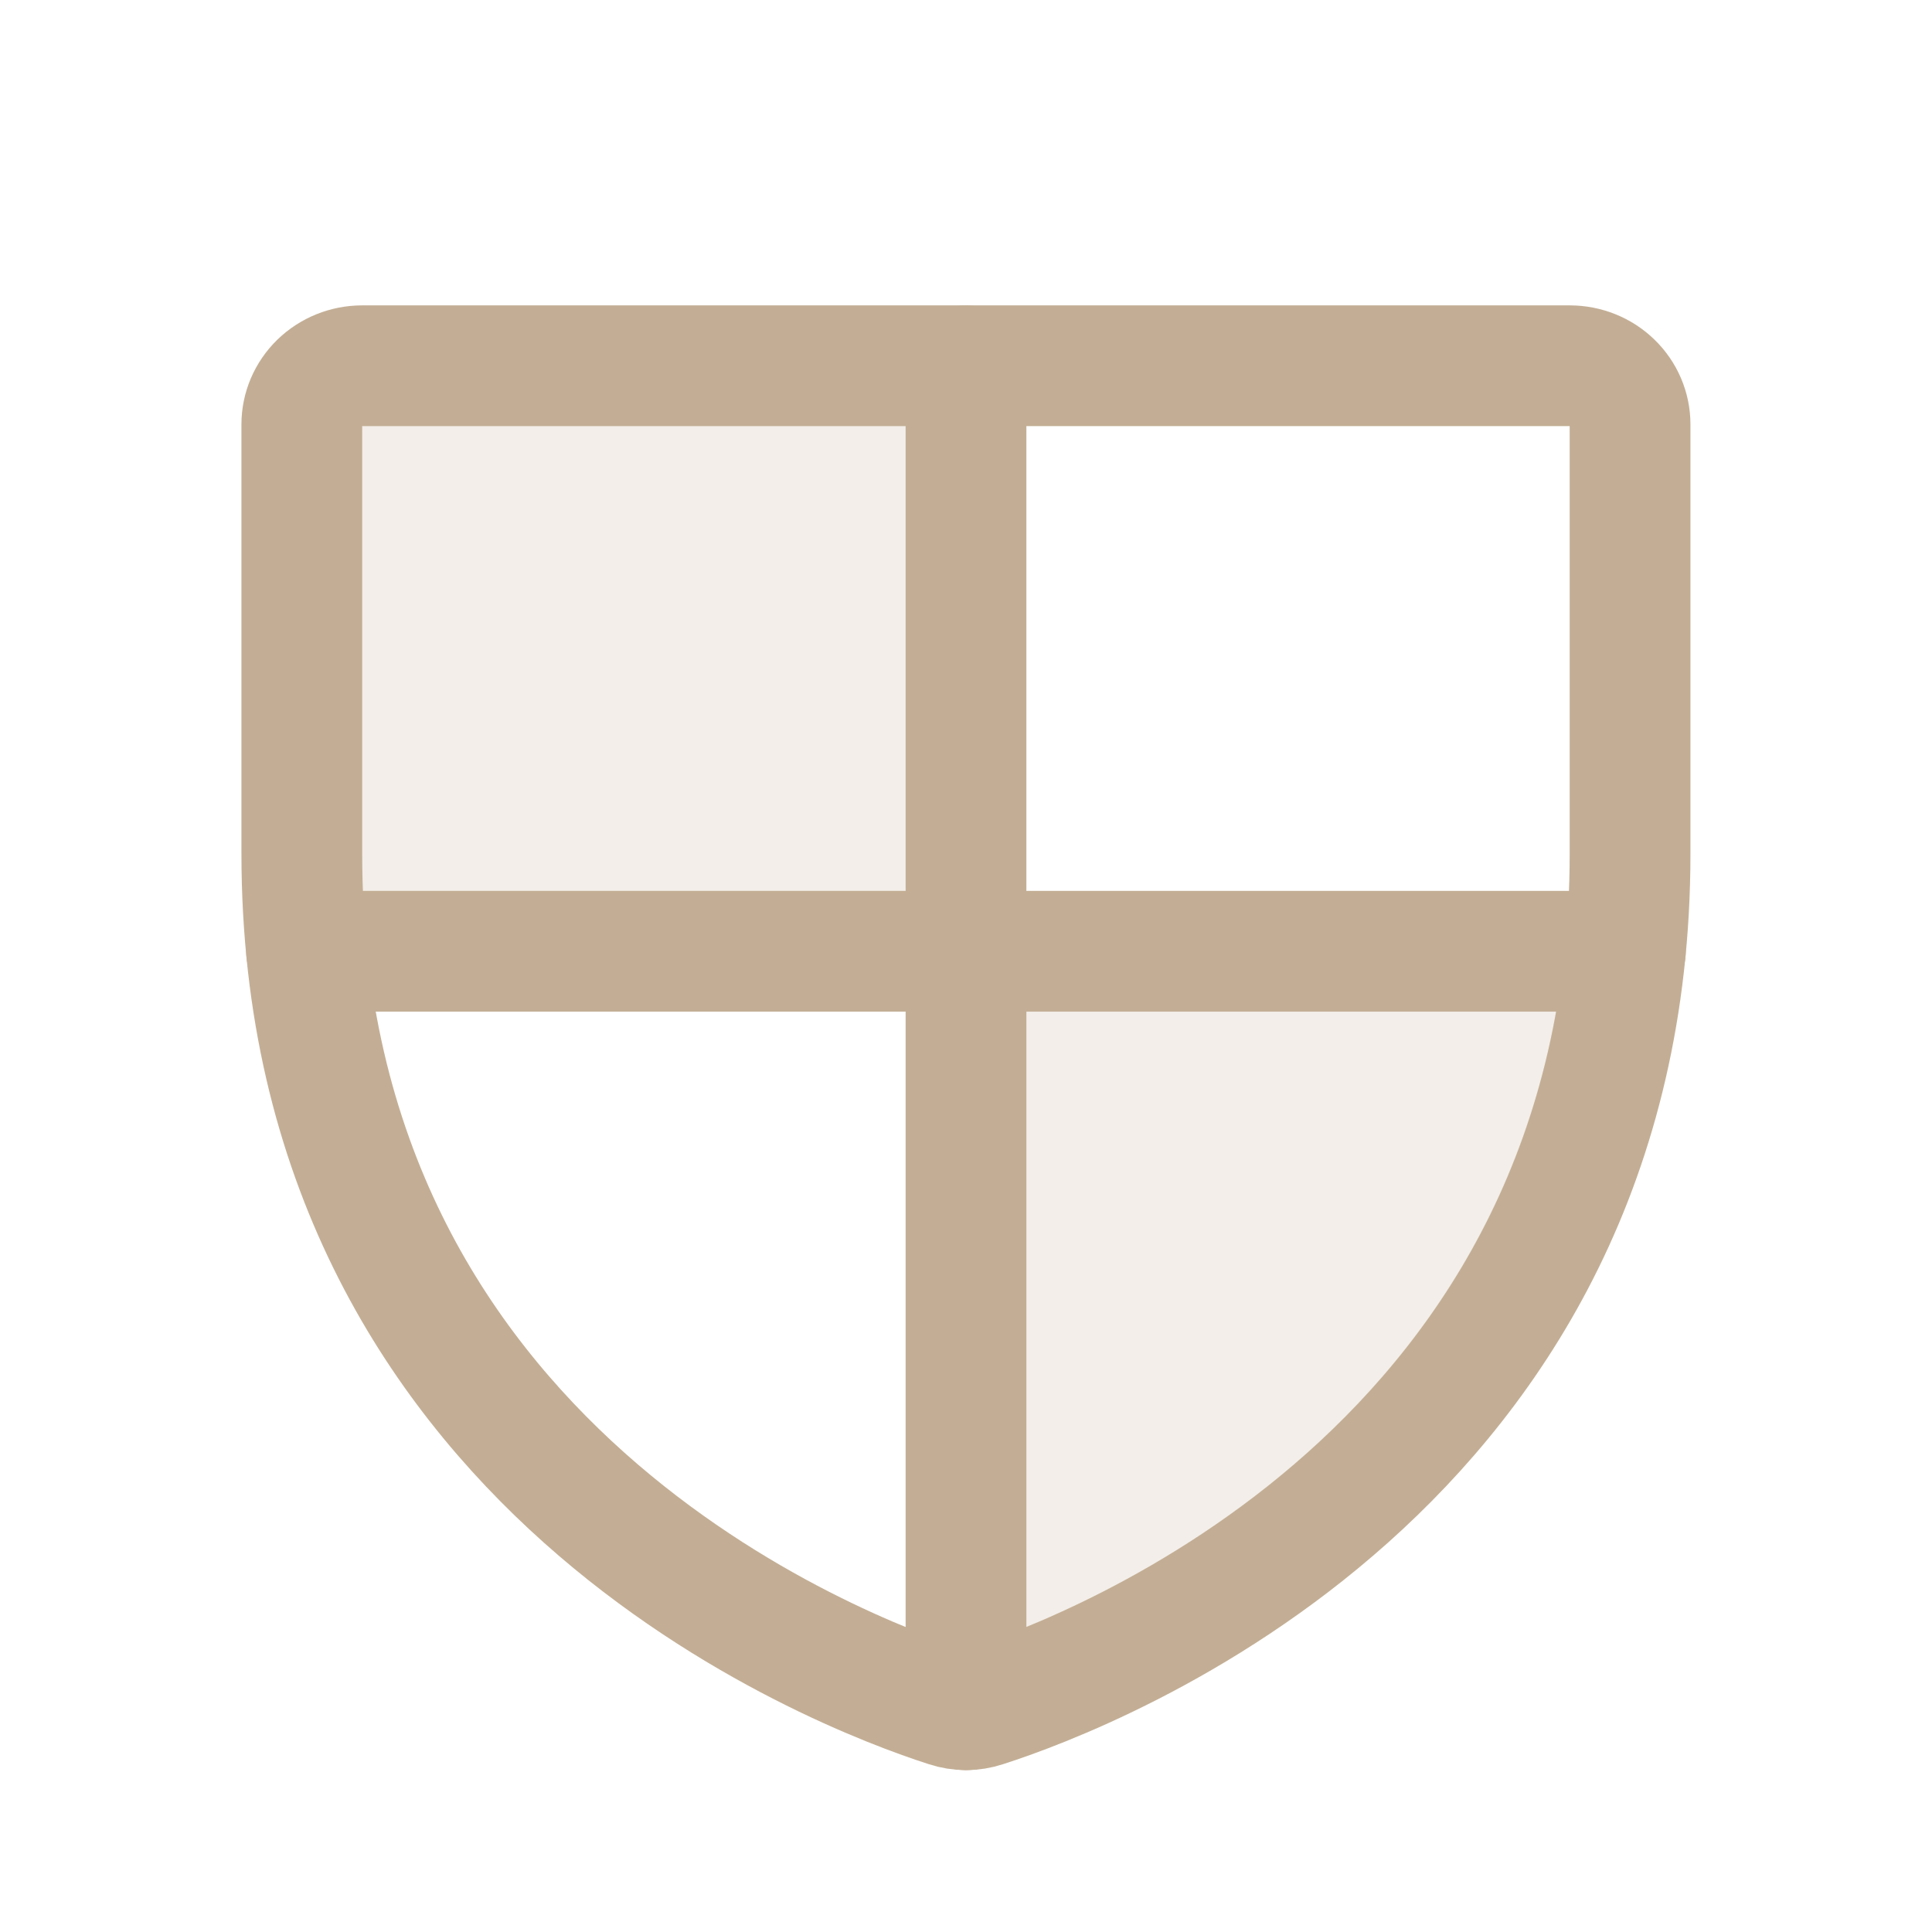 <svg width="32" height="32" viewBox="0 0 32 32" fill="none" xmlns="http://www.w3.org/2000/svg">
<path opacity="0.2" d="M6 6.059H16V15.756H5V7.028C5 6.771 5.105 6.525 5.293 6.343C5.48 6.161 5.735 6.059 6 6.059Z" fill="#C3AE95"/>
<path opacity="0.2" d="M26.357 16.256C25.308 23.948 18.64 26.914 16.5 27.674V16.256H26.357Z" fill="#C3AE95" stroke="#C3AE95"/>
<path d="M4.999 14.139V7.028C4.999 6.771 5.105 6.524 5.292 6.342C5.48 6.16 5.734 6.058 5.999 6.058H25.999C26.265 6.058 26.519 6.16 26.706 6.342C26.894 6.524 26.999 6.771 26.999 7.028V14.139C26.999 24.323 18.086 27.697 16.306 28.269C16.107 28.335 15.891 28.335 15.692 28.269C13.912 27.697 4.999 24.323 4.999 14.139Z" stroke="#C3AE95" stroke-width="2" stroke-linecap="round" stroke-linejoin="round"/>
<path d="M5.078 15.756H26.921" stroke="#C3AE95" stroke-width="2" stroke-linecap="round" stroke-linejoin="round"/>
<path d="M16 6.059V28.319" stroke="#C3AE95" stroke-width="2" stroke-linecap="round" stroke-linejoin="round"/>
</svg>

